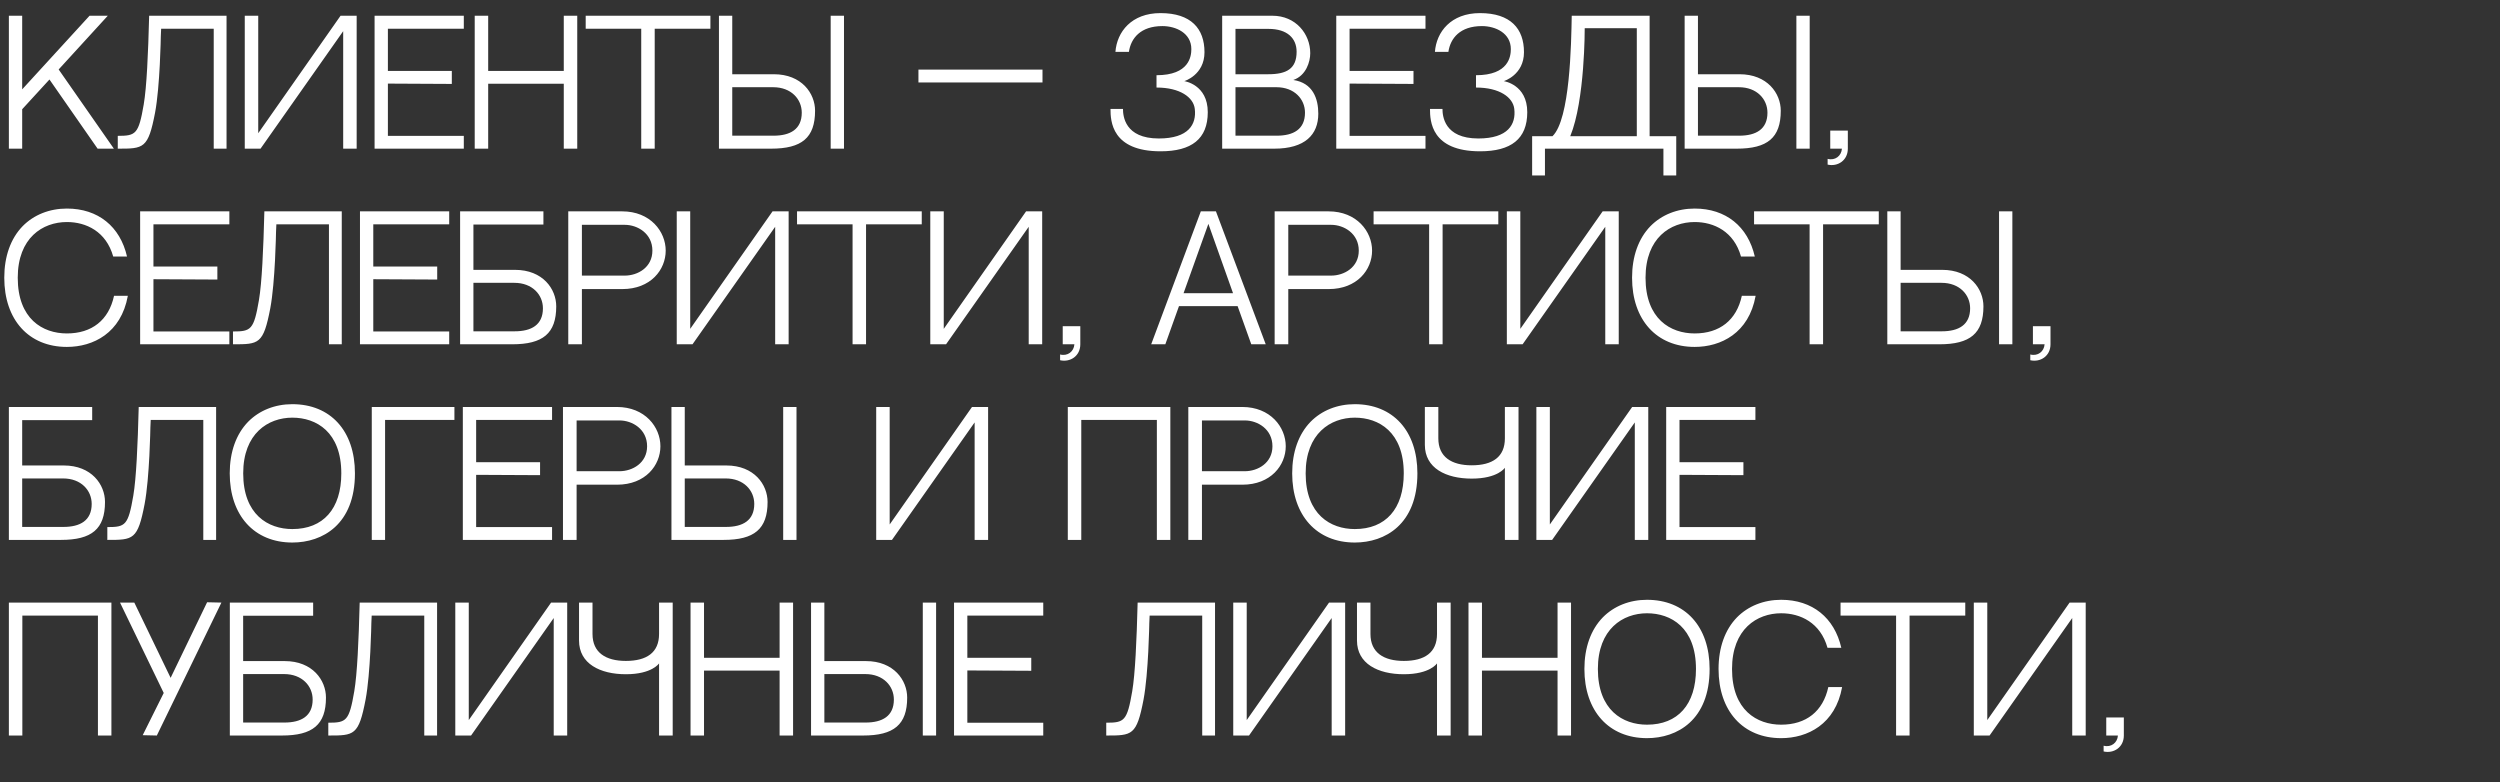 <?xml version="1.0" encoding="UTF-8"?> <svg xmlns="http://www.w3.org/2000/svg" width="639" height="200" viewBox="0 0 639 200" fill="none"><rect x="0" y="0" width="639" height="200" fill="#333333" stroke="none"/> <path d="M5.67 22.838V4.022H2.268V38H5.67V27.92L12.642 20.318L24.948 38H29.106L14.994 17.756L27.552 4.022H22.89L5.67 22.838ZM54.629 38H57.904V4.022H38.123C37.87 13.808 37.492 22.25 36.736 26.702C35.434 34.304 34.721 34.724 30.101 34.724C30.101 35.354 30.101 38 30.101 38C36.736 38 37.87 38 39.635 28.802C40.895 22.124 41.105 9.398 41.105 9.272L41.188 7.34H54.629V38ZM87.719 7.97V38H91.163V4.022H87.047L66.005 34.052V4.022H62.561V38H66.593L87.719 7.97ZM99.145 7.34H118.549V4.022H95.743V38H118.549V34.724H99.145V21.368L115.483 21.452V18.134H99.145V7.34ZM144.1 38H147.544V4.022H144.1V18.134H124.78V4.022H121.336V38H124.78V21.41H144.1V38ZM181.581 7.34V4.022H149.703V7.34H163.899V38H167.343V7.34H181.581ZM197.79 18.974H187.164V4.022H183.762V38H197.076C204.93 38 208.332 35.228 208.332 28.298C208.332 23.888 204.93 18.974 197.79 18.974ZM197.706 34.682H187.164V22.292H197.622C202.242 22.292 204.93 25.358 204.93 28.802C204.93 33.044 201.99 34.682 197.706 34.682ZM215.724 38V4.022H212.322V38H215.724ZM266.464 21.074V17.798H234.754V21.074H266.464ZM308.707 28.676C308.707 21.578 302.701 20.738 302.701 20.738C302.701 20.738 307.867 19.184 307.867 13.346C307.867 7.34 304.465 3.35 296.611 3.35C289.219 3.35 285.481 8.138 285.103 13.262H288.547C289.051 9.776 291.529 6.668 297.115 6.668C300.601 6.668 304.507 8.474 304.507 12.548C304.507 14.354 304.003 19.226 295.603 19.226V22.376C301.651 22.376 305.053 24.896 305.389 27.836C305.851 31.742 303.835 35.396 296.191 35.396C287.455 35.396 287.035 29.6 287.035 27.836H283.843C283.843 30.944 284.137 38.672 296.653 38.672C304.549 38.672 308.707 35.522 308.707 28.676ZM330.573 20.444C333.849 19.31 334.899 15.782 334.899 13.598C334.899 8.642 331.161 4.022 325.239 4.022H312.387V38H325.701C333.555 38 336.957 34.43 336.957 29.054C336.957 25.274 335.613 21.2 330.573 20.444ZM324.231 7.382C329.061 7.382 331.413 9.818 331.413 13.22C331.413 17.546 328.893 18.974 324.189 18.974C322.131 18.974 318.519 18.974 315.789 18.974V7.382H324.231ZM326.331 34.682H315.789V22.292H326.247C330.867 22.292 333.555 25.358 333.555 28.802C333.555 33.044 330.615 34.682 326.331 34.682ZM344.951 7.34H364.355V4.022H341.549V38H364.355V34.724H344.951V21.368L361.289 21.452V18.134H344.951V7.34ZM390.369 28.676C390.369 21.578 384.363 20.738 384.363 20.738C384.363 20.738 389.529 19.184 389.529 13.346C389.529 7.34 386.127 3.35 378.273 3.35C370.881 3.35 367.143 8.138 366.765 13.262H370.209C370.713 9.776 373.191 6.668 378.777 6.668C382.263 6.668 386.169 8.474 386.169 12.548C386.169 14.354 385.665 19.226 377.265 19.226V22.376C383.313 22.376 386.715 24.896 387.051 27.836C387.513 31.742 385.497 35.396 377.853 35.396C369.117 35.396 368.697 29.6 368.697 27.836H365.505C365.505 30.944 365.799 38.672 378.315 38.672C386.211 38.672 390.369 35.522 390.369 28.676ZM421.643 4.022H401.735C401.609 11.162 401.315 30.482 396.821 34.808H395.393H391.613V44.846H394.889V38H425.171V44.846H428.447V34.808H421.643V4.022ZM401.357 34.808C405.137 25.652 405.053 7.214 405.053 7.214H418.367V34.808H401.357ZM444.622 18.974H433.996V4.022H430.594V38H443.908C451.762 38 455.164 35.228 455.164 28.298C455.164 23.888 451.762 18.974 444.622 18.974ZM444.538 34.682H433.996V22.292H444.454C449.074 22.292 451.762 25.358 451.762 28.802C451.762 33.044 448.822 34.682 444.538 34.682ZM462.556 38V4.022H459.154V38H462.556ZM467.811 33.38V38H470.793C470.667 39.848 469.071 41.108 467.139 40.604V42.074C469.701 42.662 472.305 41.024 472.305 38V33.38H467.811ZM29.148 75.61C27.804 81.826 23.478 85.228 17.094 85.228C10.92 85.228 4.536 81.532 4.536 70.99C4.536 60.784 10.92 56.752 17.094 56.752C22.008 56.752 27.132 59.146 28.938 65.572H32.466C30.702 57.886 25.074 53.308 17.094 53.308C12.642 53.308 8.652 54.904 5.796 57.802C2.73 60.952 1.092 65.53 1.092 70.99C1.092 81.742 7.35 88.672 17.094 88.672C23.814 88.672 30.954 85.144 32.676 75.61H29.148ZM39.221 57.34H58.625V54.022H35.819V88H58.625V84.724H39.221V71.368L55.559 71.452V68.134H39.221V57.34ZM84.078 88H87.354V54.022H67.572C67.32 63.808 66.942 72.25 66.186 76.702C64.884 84.304 64.17 84.724 59.55 84.724C59.55 85.354 59.55 88 59.55 88C66.186 88 67.32 88 69.084 78.802C70.344 72.124 70.554 59.398 70.554 59.272L70.638 57.34H84.078V88ZM95.412 57.34H114.816V54.022H92.01V88H114.816V84.724H95.412V71.368L111.75 71.452V68.134H95.412V57.34ZM131.632 68.974H121.006V57.382H138.898V54.022H117.604V88H130.918C138.772 88 142.174 85.228 142.174 78.298C142.174 73.888 138.772 68.974 131.632 68.974ZM131.548 84.682H121.006V72.292H131.464C136.084 72.292 138.772 75.358 138.772 78.802C138.772 83.044 135.832 84.682 131.548 84.682ZM159.024 54.022H145.248V88H148.734V73.888H159.066C166.332 73.888 170.154 68.932 170.154 64.06C170.154 59.188 166.248 54.022 159.024 54.022ZM159.696 70.444H148.734V57.466H159.696C162.972 57.466 166.752 59.692 166.752 64.06C166.752 68.344 163.014 70.444 159.696 70.444ZM198.133 57.97V88H201.577V54.022H197.461L176.419 84.052V54.022H172.975V88H177.007L198.133 57.97ZM235.599 57.34V54.022H203.721V57.34H217.917V88H221.361V57.34H235.599ZM262.938 57.97V88H266.382V54.022H262.266L241.224 84.052V54.022H237.78V88H241.812L262.938 57.97ZM271.633 83.38V88H274.615C274.489 89.848 272.893 91.108 270.961 90.604V92.074C273.523 92.662 276.127 91.024 276.127 88V83.38H271.633ZM316.338 78.256L319.824 88H323.52L310.794 54.022H306.93L294.246 88H297.858L301.344 78.256H316.338ZM308.862 57.214L315.162 74.938H302.52L308.862 57.214ZM339.575 54.022H325.799V88H329.285V73.888H339.617C346.883 73.888 350.705 68.932 350.705 64.06C350.705 59.188 346.799 54.022 339.575 54.022ZM340.247 70.444H329.285V57.466H340.247C343.523 57.466 347.303 59.692 347.303 64.06C347.303 68.344 343.565 70.444 340.247 70.444ZM382.968 57.34V54.022H351.09V57.34H365.286V88H368.73V57.34H382.968ZM410.307 57.97V88H413.751V54.022H409.635L388.593 84.052V54.022H385.149V88H389.181L410.307 57.97ZM445.211 75.61C443.867 81.826 439.541 85.228 433.157 85.228C426.983 85.228 420.599 81.532 420.599 70.99C420.599 60.784 426.983 56.752 433.157 56.752C438.071 56.752 443.195 59.146 445.001 65.572H448.529C446.765 57.886 441.137 53.308 433.157 53.308C428.705 53.308 424.715 54.904 421.859 57.802C418.793 60.952 417.155 65.53 417.155 70.99C417.155 81.742 423.413 88.672 433.157 88.672C439.877 88.672 447.017 85.144 448.739 75.61H445.211ZM480.216 57.34V54.022H448.338V57.34H462.534V88H465.978V57.34H480.216ZM496.425 68.974H485.799V54.022H482.397V88H495.711C503.565 88 506.967 85.228 506.967 78.298C506.967 73.888 503.565 68.974 496.425 68.974ZM496.341 84.682H485.799V72.292H496.257C500.877 72.292 503.565 75.358 503.565 78.802C503.565 83.044 500.625 84.682 496.341 84.682ZM514.359 88V54.022H510.957V88H514.359ZM519.614 83.38V88H522.596C522.47 89.848 520.874 91.108 518.942 90.604V92.074C521.504 92.662 524.108 91.024 524.108 88V83.38H519.614ZM16.296 118.974H5.67V107.382H23.562V104.022H2.268V138H15.582C23.436 138 26.838 135.228 26.838 128.298C26.838 123.888 23.436 118.974 16.296 118.974ZM16.212 134.682H5.67V122.292H16.128C20.748 122.292 23.436 125.358 23.436 128.802C23.436 133.044 20.496 134.682 16.212 134.682ZM51.962 138H55.239V104.022H35.456C35.205 113.808 34.827 122.25 34.071 126.702C32.769 134.304 32.054 134.724 27.434 134.724C27.434 135.354 27.434 138 27.434 138C34.071 138 35.205 138 36.968 128.802C38.228 122.124 38.438 109.398 38.438 109.272L38.523 107.34H51.962V138ZM74.721 103.308C70.269 103.308 66.279 104.904 63.423 107.802C60.357 110.952 58.719 115.53 58.719 120.99C58.719 131.742 64.977 138.672 74.721 138.672C82.449 138.672 90.723 134.052 90.723 120.99C90.723 110.07 84.423 103.308 74.721 103.308ZM74.721 135.228C68.547 135.228 62.163 131.532 62.163 120.99C62.163 110.784 68.547 106.752 74.721 106.752C80.853 106.752 87.237 110.406 87.237 120.99C87.237 130.104 82.575 135.228 74.721 135.228ZM116.15 104.022H95.024V138H98.426V107.34H116.15V104.022ZM121.703 107.34H141.107V104.022H118.301V138H141.107V134.724H121.703V121.368L138.041 121.452V118.134H121.703V107.34ZM157.671 104.022H143.895V138H147.381V123.888H157.713C164.979 123.888 168.801 118.932 168.801 114.06C168.801 109.188 164.895 104.022 157.671 104.022ZM158.343 120.444H147.381V107.466H158.343C161.619 107.466 165.399 109.692 165.399 114.06C165.399 118.344 161.661 120.444 158.343 120.444ZM185.65 118.974H175.024V104.022H171.622V138H184.936C192.79 138 196.192 135.228 196.192 128.298C196.192 123.888 192.79 118.974 185.65 118.974ZM185.566 134.682H175.024V122.292H185.482C190.102 122.292 192.79 125.358 192.79 128.802C192.79 133.044 189.85 134.682 185.566 134.682ZM203.584 138V104.022H200.182V138H203.584ZM249.115 107.97V138H252.559V104.022H248.443L227.401 134.052V104.022H223.957V138H227.989L249.115 107.97ZM295.694 138H299.138V104.022H272.93V138H276.374V107.34H295.694V138ZM317.509 104.022H303.733V138H307.219V123.888H317.551C324.817 123.888 328.639 118.932 328.639 114.06C328.639 109.188 324.733 104.022 317.509 104.022ZM318.181 120.444H307.219V107.466H318.181C321.457 107.466 325.237 109.692 325.237 114.06C325.237 118.344 321.499 120.444 318.181 120.444ZM346.285 103.308C341.833 103.308 337.843 104.904 334.987 107.802C331.921 110.952 330.283 115.53 330.283 120.99C330.283 131.742 336.541 138.672 346.285 138.672C354.013 138.672 362.287 134.052 362.287 120.99C362.287 110.07 355.987 103.308 346.285 103.308ZM346.285 135.228C340.111 135.228 333.727 131.532 333.727 120.99C333.727 110.784 340.111 106.752 346.285 106.752C352.417 106.752 358.801 110.406 358.801 120.99C358.801 130.104 354.139 135.228 346.285 135.228ZM376.164 122.334C382.884 122.334 384.648 119.562 384.648 119.562V138H388.134V104.022H384.648V112.044C384.648 116.79 381.498 118.932 376.164 118.932C370.998 118.932 367.638 116.79 367.638 112.044V104.022H364.194V113.724C364.194 119.646 369.57 122.334 376.164 122.334ZM417.854 107.97V138H421.298V104.022H417.182L396.14 134.052V104.022H392.696V138H396.728L417.854 107.97ZM429.279 107.34H448.683V104.022H425.877V138H448.683V134.724H429.279V121.368L445.617 121.452V118.134H429.279V107.34ZM25.032 188H28.476V154.022H2.268V188H5.712V157.34H25.032V188ZM52.937 153.938L43.613 173.258L34.331 154.022H30.677L41.849 177.122L36.473 187.916L40.085 188L56.591 154.022L52.937 153.938ZM72.775 168.974H62.148V157.382H80.04V154.022H58.746V188H72.061C79.915 188 83.317 185.228 83.317 178.298C83.317 173.888 79.915 168.974 72.775 168.974ZM72.691 184.682H62.148V172.292H72.606C77.227 172.292 79.915 175.358 79.915 178.802C79.915 183.044 76.975 184.682 72.691 184.682ZM108.441 188H111.717V154.022H91.935C91.683 163.808 91.305 172.25 90.549 176.702C89.247 184.304 88.533 184.724 83.913 184.724C83.913 185.354 83.913 188 83.913 188C90.549 188 91.683 188 93.447 178.802C94.707 172.124 94.917 159.398 94.917 159.272L95.001 157.34H108.441V188ZM141.531 157.97V188H144.975V154.022H140.859L119.817 184.052V154.022H116.373V188H120.405L141.531 157.97ZM159.971 172.334C166.691 172.334 168.455 169.562 168.455 169.562V188H171.941V154.022H168.455V162.044C168.455 166.79 165.305 168.932 159.971 168.932C154.805 168.932 151.445 166.79 151.445 162.044V154.022H148.001V163.724C148.001 169.646 153.377 172.334 159.971 172.334ZM199.266 188H202.71V154.022H199.266V168.134H179.946V154.022H176.502V188H179.946V171.41H199.266V188ZM221.333 168.974H210.707V154.022H207.305V188H220.619C228.473 188 231.875 185.228 231.875 178.298C231.875 173.888 228.473 168.974 221.333 168.974ZM221.249 184.682H210.707V172.292H221.165C225.785 172.292 228.473 175.358 228.473 178.802C228.473 183.044 225.533 184.682 221.249 184.682ZM239.267 188V154.022H235.865V188H239.267ZM247.252 157.34H266.656V154.022H243.85V188H266.656V184.724H247.252V171.368L263.59 171.452V168.134H247.252V157.34ZM307.285 188H310.561V154.022H290.779C290.527 163.808 290.149 172.25 289.393 176.702C288.091 184.304 287.377 184.724 282.757 184.724C282.757 185.354 282.757 188 282.757 188C289.393 188 290.527 188 292.291 178.802C293.551 172.124 293.761 159.398 293.761 159.272L293.845 157.34H307.285V188ZM340.375 157.97V188H343.819V154.022H339.703L318.661 184.052V154.022H315.217V188H319.249L340.375 157.97ZM358.815 172.334C365.535 172.334 367.299 169.562 367.299 169.562V188H370.785V154.022H367.299V162.044C367.299 166.79 364.149 168.932 358.815 168.932C353.649 168.932 350.289 166.79 350.289 162.044V154.022H346.845V163.724C346.845 169.646 352.221 172.334 358.815 172.334ZM398.11 188H401.554V154.022H398.11V168.134H378.79V154.022H375.346V188H378.79V171.41H398.11V188ZM420.975 153.308C416.523 153.308 412.533 154.904 409.677 157.802C406.611 160.952 404.973 165.53 404.973 170.99C404.973 181.742 411.231 188.672 420.975 188.672C428.703 188.672 436.977 184.052 436.977 170.99C436.977 160.07 430.677 153.308 420.975 153.308ZM420.975 185.228C414.801 185.228 408.417 181.532 408.417 170.99C408.417 160.784 414.801 156.752 420.975 156.752C427.107 156.752 433.491 160.406 433.491 170.99C433.491 180.104 428.829 185.228 420.975 185.228ZM467.318 175.61C465.974 181.826 461.648 185.228 455.264 185.228C449.09 185.228 442.706 181.532 442.706 170.99C442.706 160.784 449.09 156.752 455.264 156.752C460.178 156.752 465.302 159.146 467.108 165.572H470.636C468.872 157.886 463.244 153.308 455.264 153.308C450.812 153.308 446.822 154.904 443.966 157.802C440.9 160.952 439.262 165.53 439.262 170.99C439.262 181.742 445.52 188.672 455.264 188.672C461.984 188.672 469.124 185.144 470.846 175.61H467.318ZM502.323 157.34V154.022H470.445V157.34H484.641V188H488.085V157.34H502.323ZM529.662 157.97V188H533.106V154.022H528.99L507.948 184.052V154.022H504.504V188H508.536L529.662 157.97ZM538.358 183.38V188H541.34C541.214 189.848 539.618 191.108 537.686 190.604V192.074C540.248 192.662 542.852 191.024 542.852 188V183.38H538.358Z" fill="white"></path> </svg> 